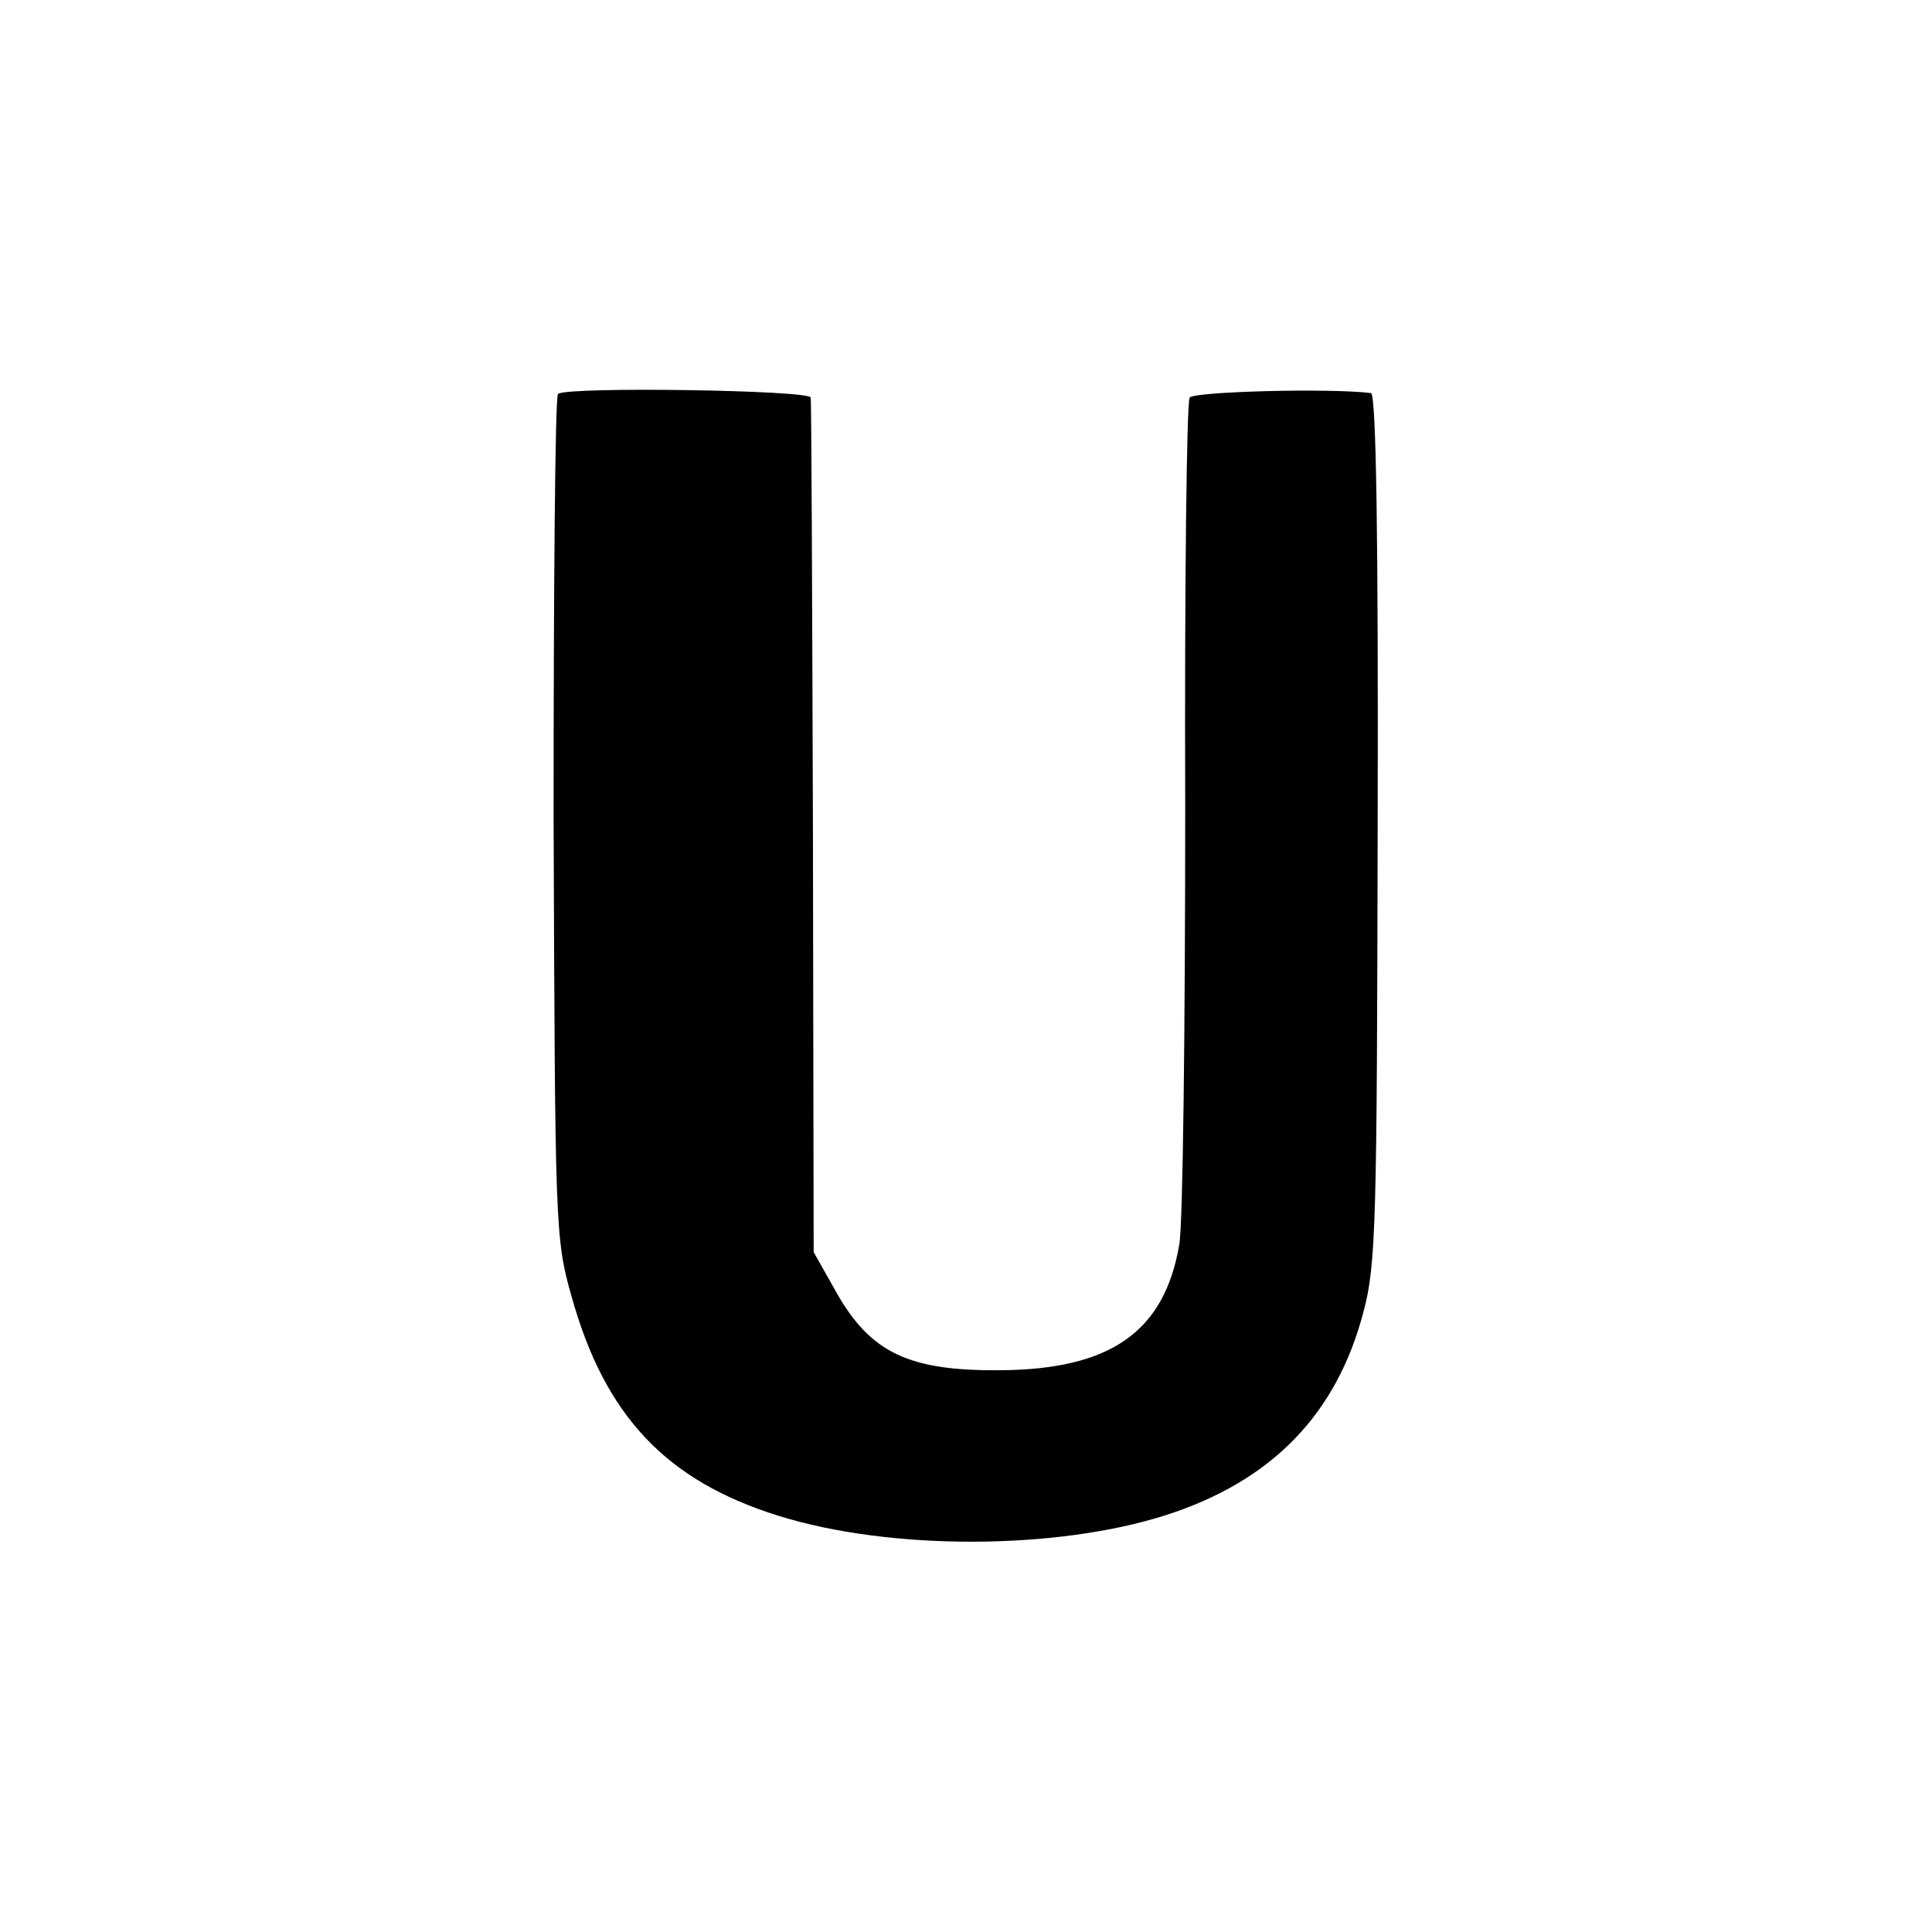 <?xml version="1.0" standalone="no"?>
<!DOCTYPE svg PUBLIC "-//W3C//DTD SVG 20010904//EN"
 "http://www.w3.org/TR/2001/REC-SVG-20010904/DTD/svg10.dtd">
<svg version="1.0" xmlns="http://www.w3.org/2000/svg"
 width="260pt" height="260pt" viewBox="0 0 260 260"
 preserveAspectRatio="xMidYMid meet">
<g transform="translate(0,260) scale(0.1,-0.1)"
fill="#000000" stroke="none">
<path d="M751 2070 c-4 -3 -6 -259 -6 -570 2 -550 2 -567 24 -644 45 -162 128
-249 279 -296 151 -47 374 -46 521 1 143 46 230 136 266 274 17 63 18 124 19
653 1 388 -2 582 -9 583 -56 7 -238 2 -244 -6 -4 -5 -7 -253 -6 -550 0 -297
-3 -562 -8 -590 -20 -117 -92 -168 -241 -169 -122 -1 -174 23 -220 104 l-31
55 -1 570 c-1 313 -2 575 -3 580 -1 10 -326 15 -340 5z"/>
</g>
</svg>
